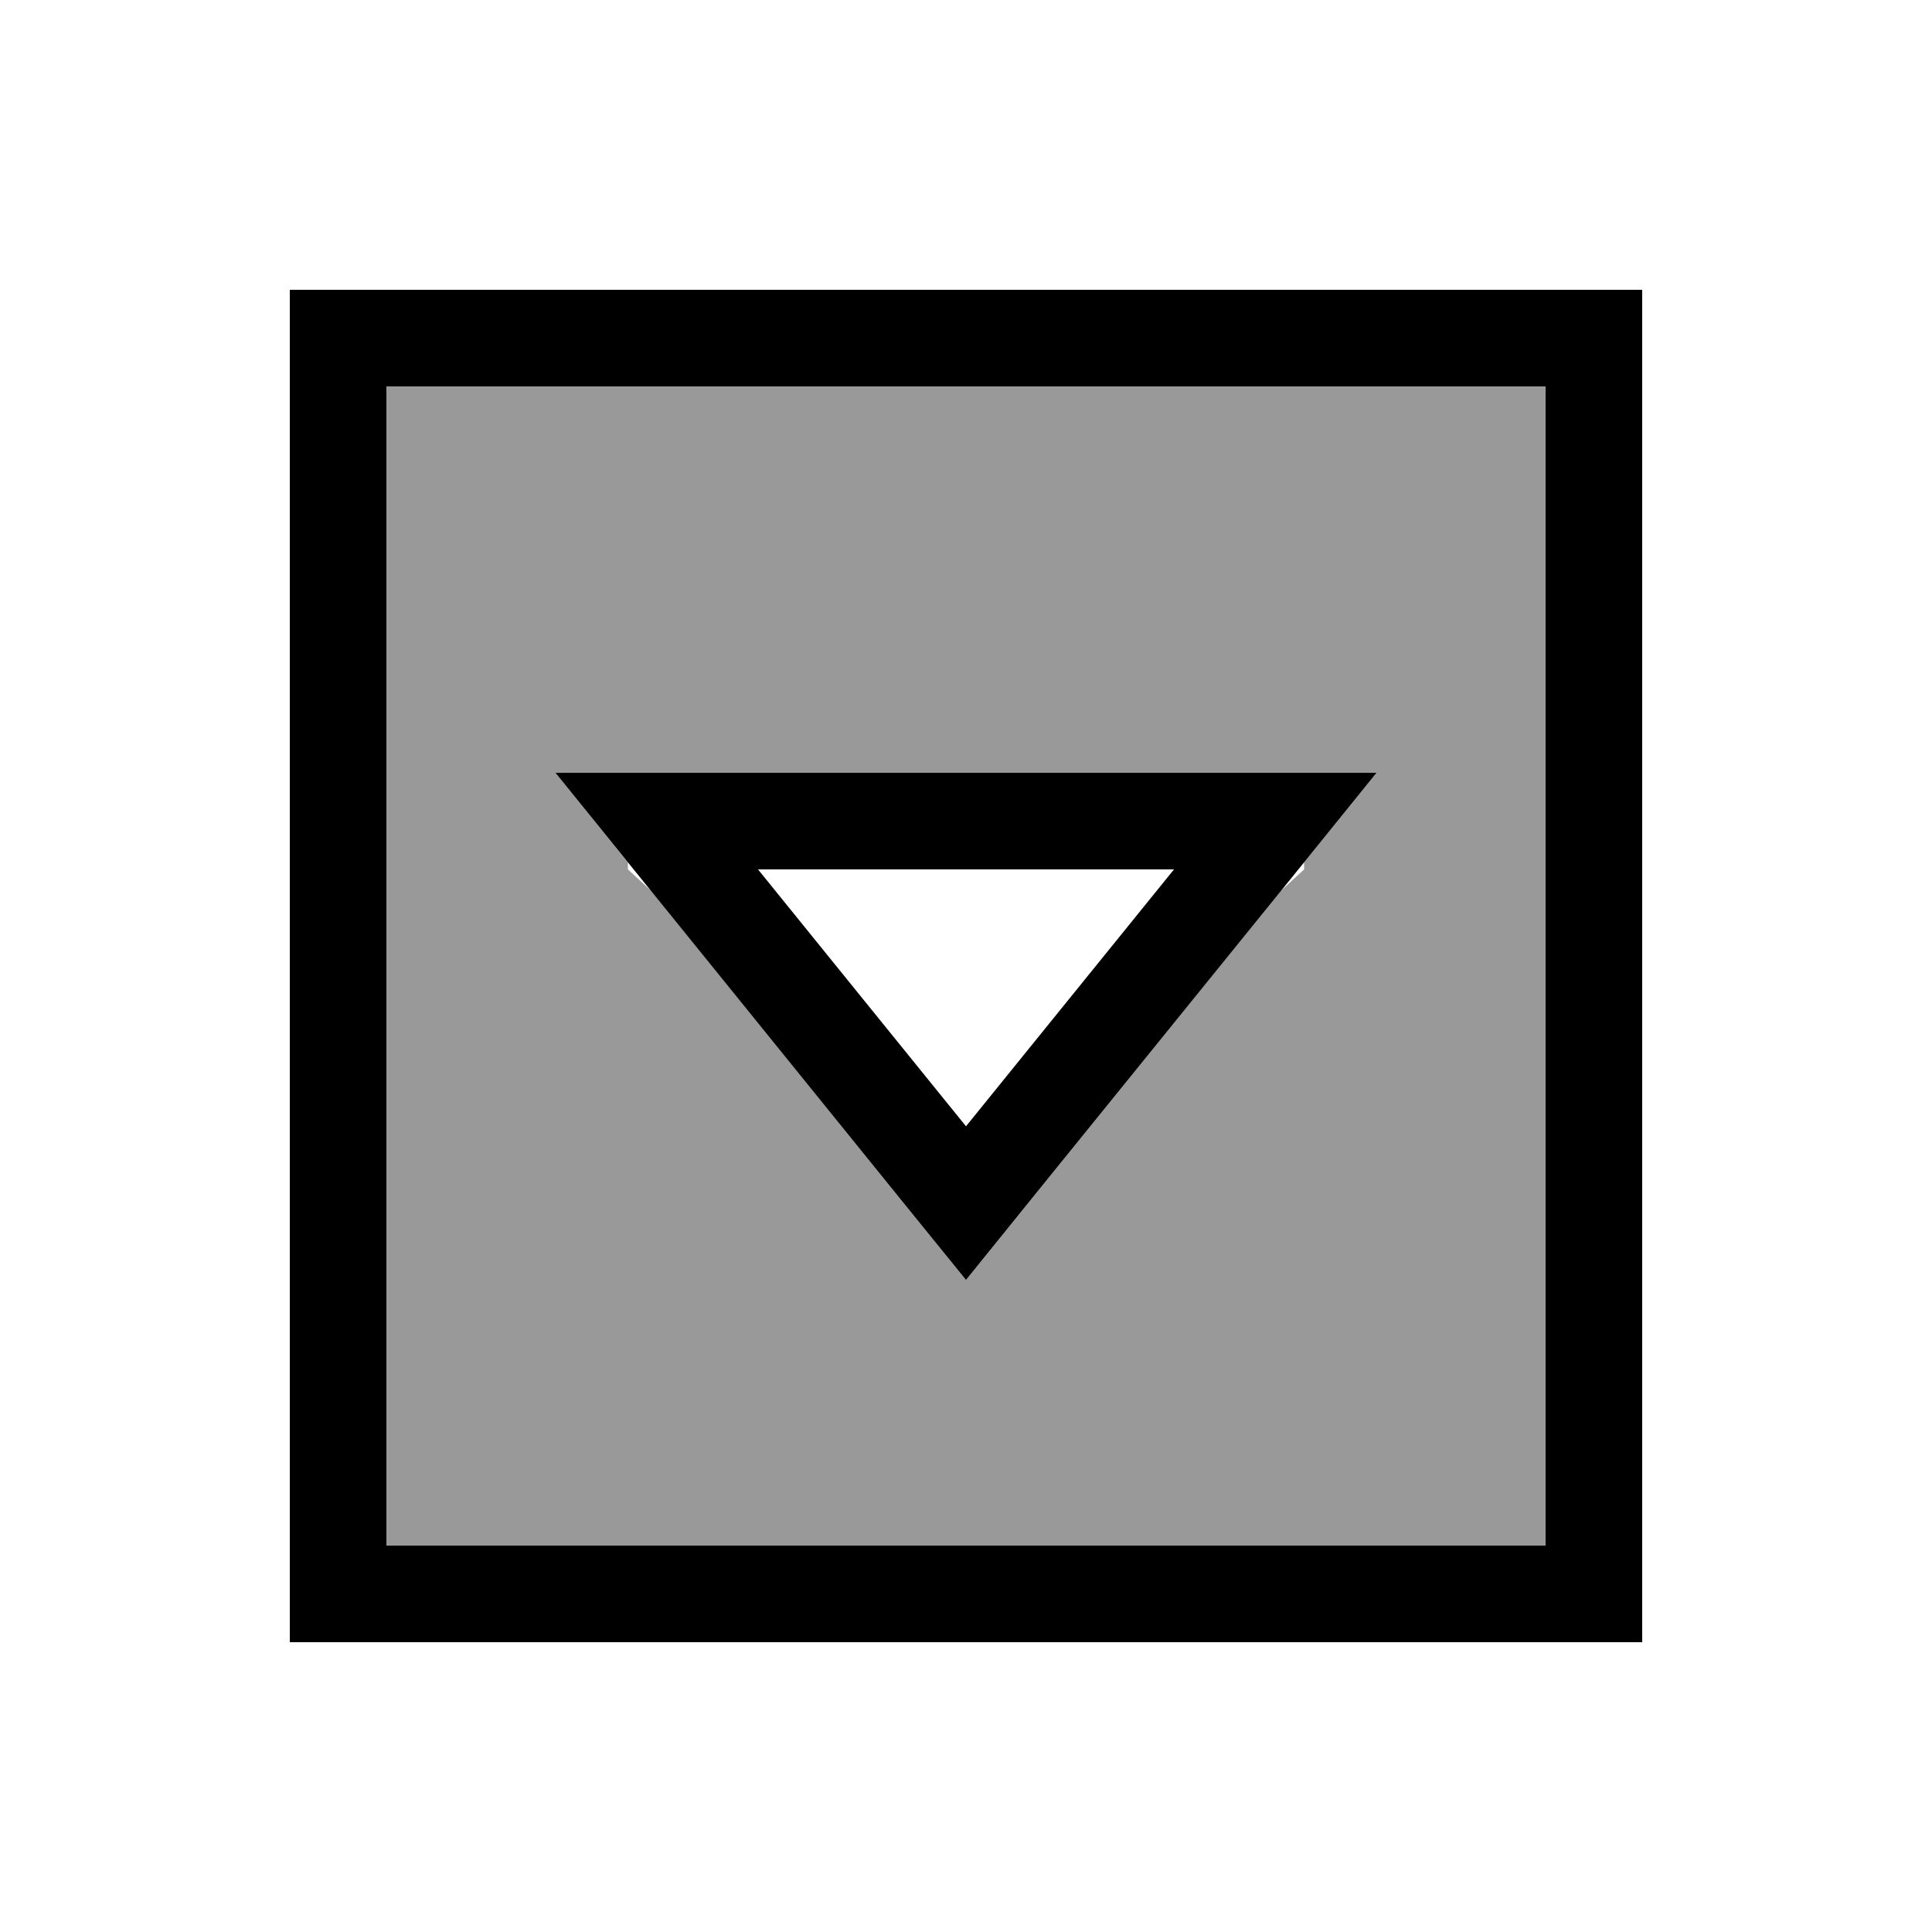 <svg xmlns="http://www.w3.org/2000/svg" viewBox="0 0 640 640"><!--! Font Awesome Pro 7.1.0 by @fontawesome - https://fontawesome.com License - https://fontawesome.com/license (Commercial License) Copyright 2025 Fonticons, Inc. --><path opacity=".4" fill="currentColor" d="M128 128L128 512L512 512L512 128L128 128zM184 256L456 256L432 285.6L432 288L424.3 295.1C358 377 323.2 420 320 424C316.8 420.1 282 377.1 215.7 295.1L208 288L208 285.7L184 256z"/><path fill="currentColor" d="M128 512L128 128L512 128L512 512L128 512zM96 544L544 544L544 96L96 96L96 544zM184 256C190.7 264.2 229.1 311.8 299.4 398.6L320 424C322.2 421.2 358.9 375.9 430.1 288L456 256L184 256zM320 373.1L251.1 288L388.9 288L320 373.1z"/></svg>